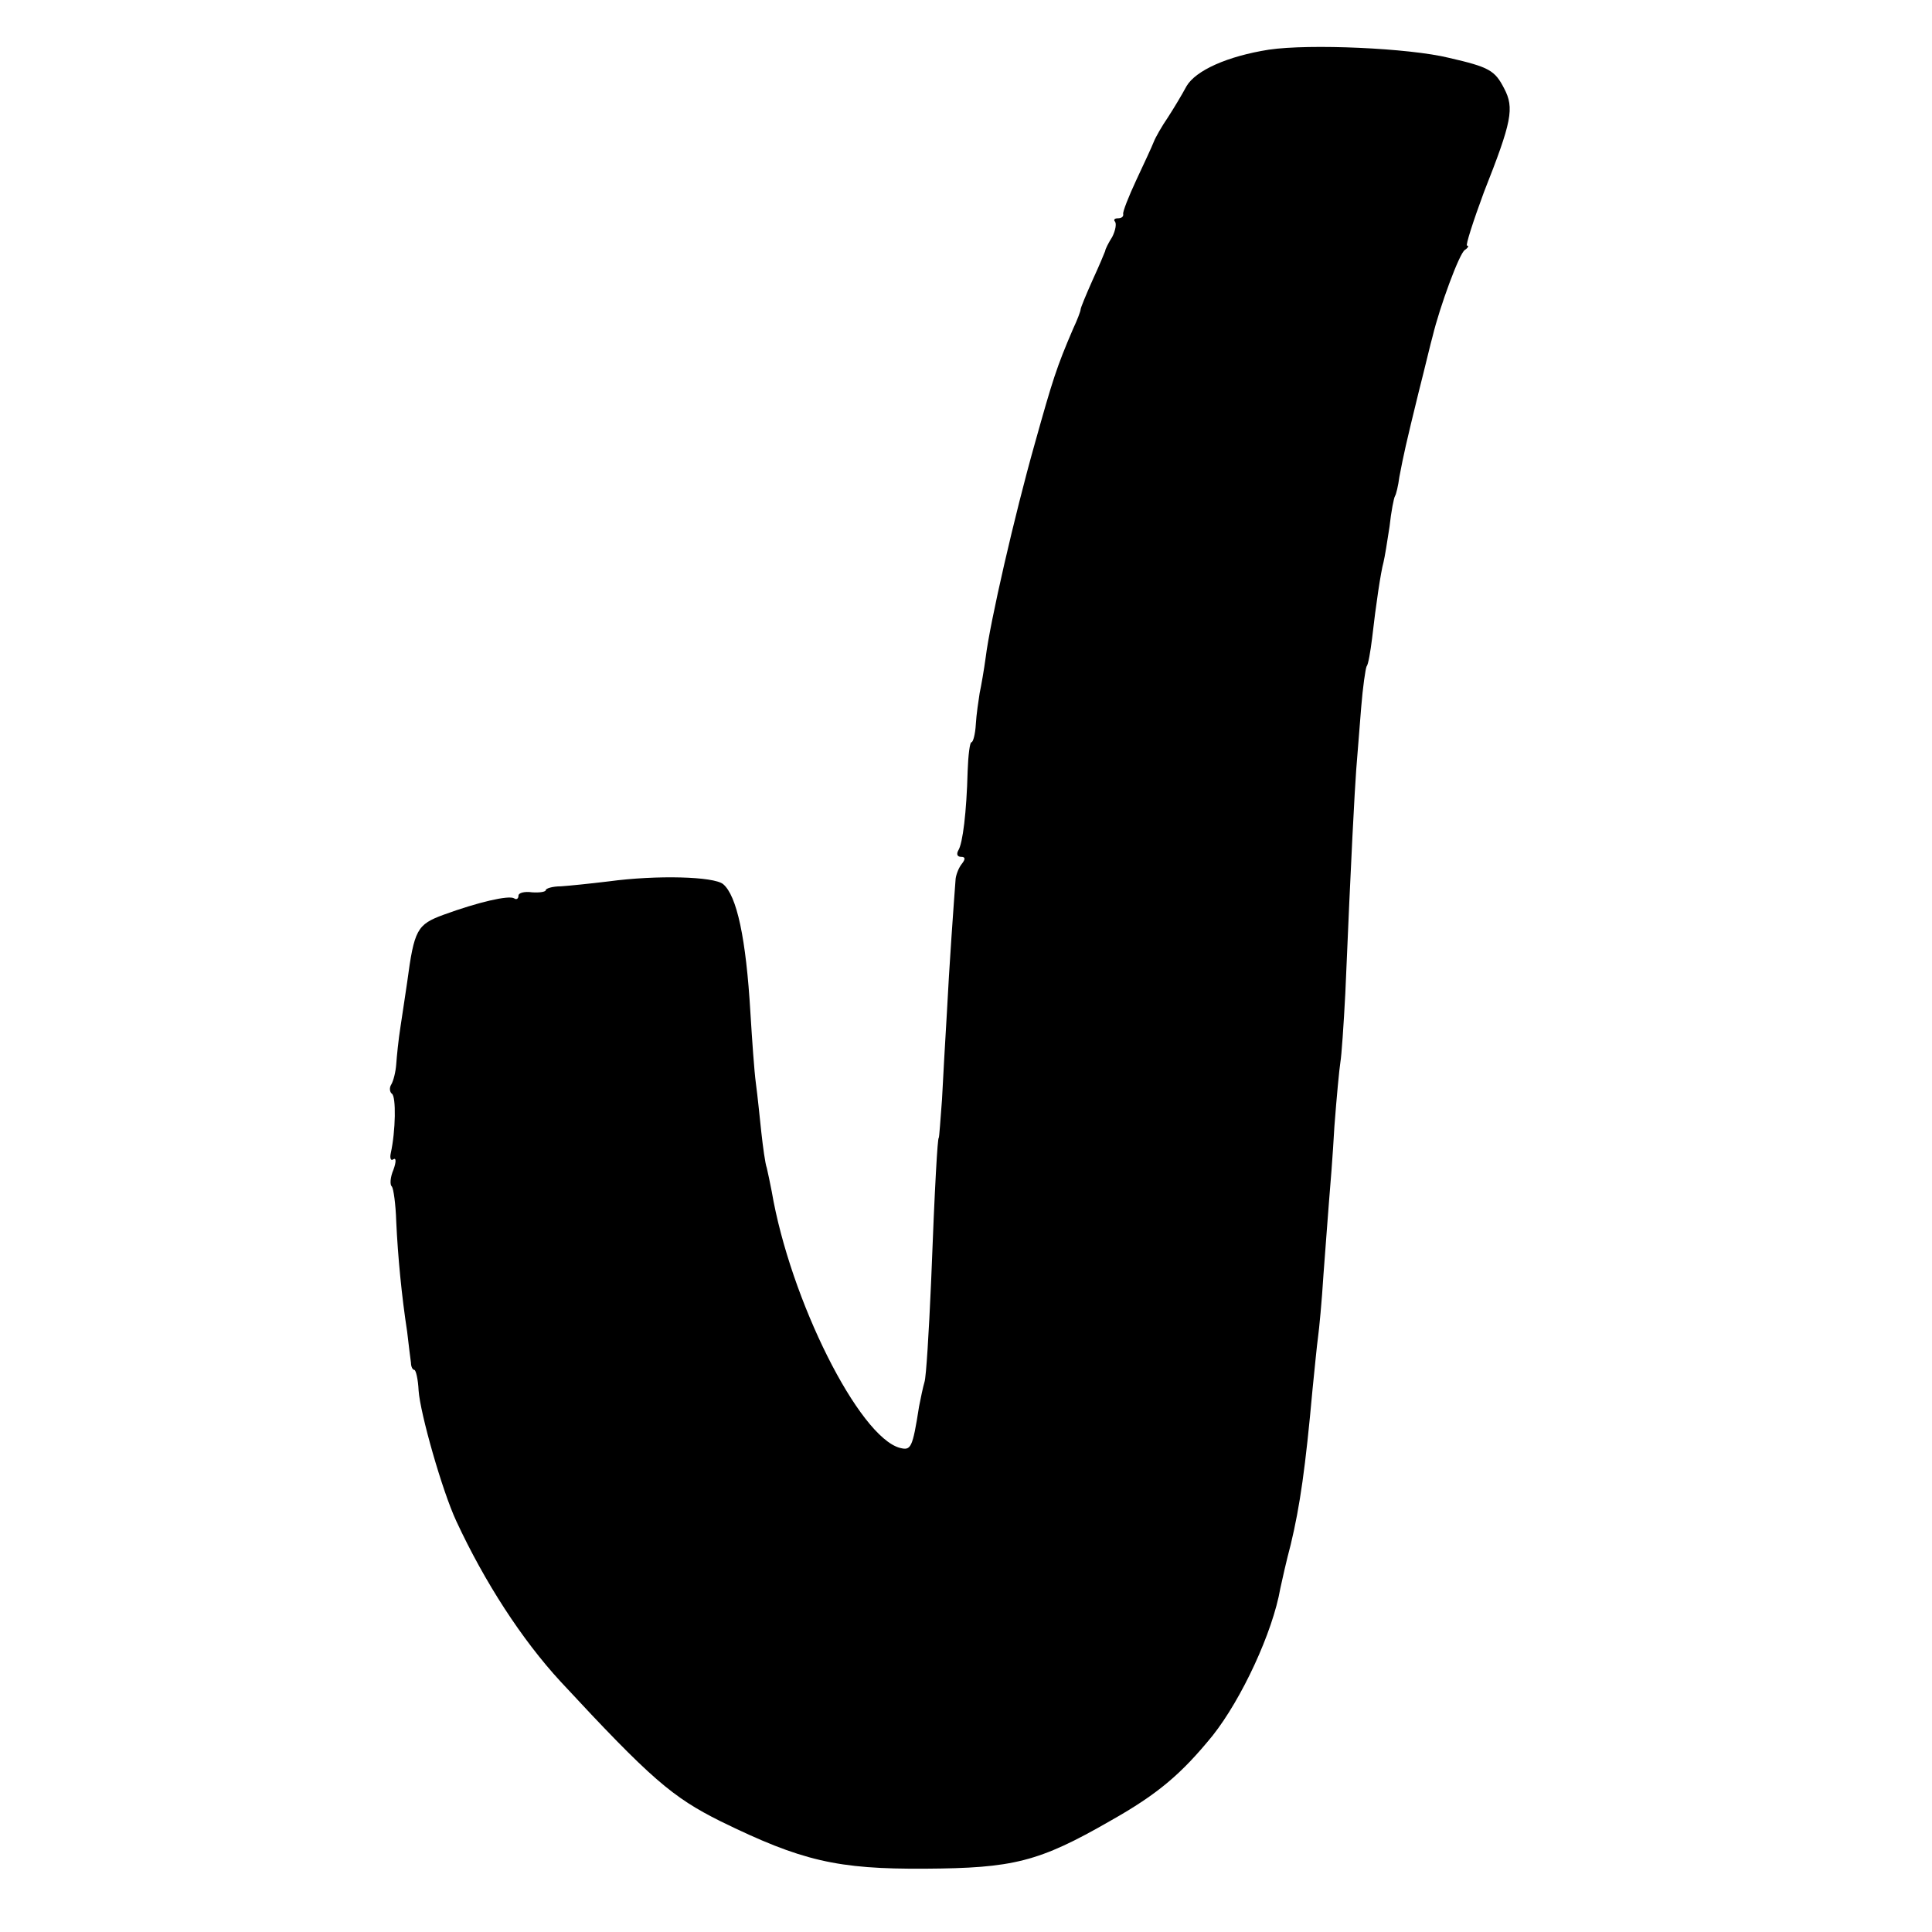 <?xml version="1.0" standalone="no"?>
<!DOCTYPE svg PUBLIC "-//W3C//DTD SVG 20010904//EN"
 "http://www.w3.org/TR/2001/REC-SVG-20010904/DTD/svg10.dtd">
<svg version="1.0" xmlns="http://www.w3.org/2000/svg"
 width="354pt" height="354pt" viewBox="0 0 354 354"
 preserveAspectRatio="xMidYMid meet">
<g transform="translate(0,354) scale(0.1,-0.1)"
fill="#000000" stroke="none">
<path d="M2325 3449 c-76 -12 -134 -38 -151 -67 -8 -15 -23 -40 -34 -57 -11
-16 -23 -37 -26 -45 -3 -8 -18 -40 -32 -70 -14 -30 -25 -58 -24 -62 1 -5 -3
-8 -10 -8 -6 0 -8 -3 -5 -6 3 -4 1 -16 -5 -28 -7 -11 -13 -23 -13 -26 -1 -3
-11 -27 -23 -53 -12 -27 -22 -51 -22 -54 0 -3 -6 -19 -14 -36 -30 -70 -37 -92
-70 -210 -37 -131 -82 -327 -90 -392 -3 -22 -8 -51 -11 -65 -2 -13 -6 -39 -7
-57 -1 -18 -5 -33 -8 -33 -3 0 -6 -24 -7 -53 -2 -76 -9 -132 -17 -145 -4 -7
-2 -12 5 -12 8 0 8 -4 2 -12 -6 -7 -11 -20 -12 -28 -3 -39 -12 -164 -16 -245
-3 -49 -7 -121 -9 -160 -3 -38 -5 -70 -6 -70 -2 0 -7 -81 -14 -265 -4 -91 -9
-173 -12 -182 -3 -10 -7 -30 -10 -45 -12 -77 -15 -81 -35 -76 -75 20 -201 271
-235 470 -3 15 -7 35 -9 43 -3 8 -7 38 -10 65 -3 28 -7 68 -10 90 -3 22 -7 80
-10 129 -8 137 -25 215 -50 236 -17 14 -121 17 -210 5 -33 -4 -72 -8 -87 -9
-16 0 -28 -4 -28 -7 0 -3 -11 -5 -25 -4 -14 2 -25 -1 -25 -6 0 -6 -4 -8 -8 -5
-10 6 -66 -7 -129 -30 -49 -18 -54 -27 -67 -124 -3 -19 -8 -55 -12 -80 -4 -25
-7 -56 -8 -70 -1 -14 -5 -30 -9 -37 -4 -6 -3 -14 1 -17 8 -5 7 -68 -2 -109 -2
-9 0 -15 5 -11 5 3 5 -5 0 -19 -6 -14 -7 -28 -3 -31 3 -4 7 -32 8 -64 3 -65
10 -137 20 -202 3 -25 6 -51 7 -57 0 -7 3 -13 6 -13 3 0 7 -17 8 -38 3 -42 43
-183 69 -239 52 -112 120 -217 191 -294 166 -179 205 -212 293 -256 149 -73
214 -88 375 -87 161 1 208 12 340 88 87 49 130 86 187 156 53 67 110 189 124
270 3 14 11 50 19 80 17 71 27 141 40 285 4 39 8 81 10 95 2 14 7 66 10 115 4
50 8 109 10 132 2 23 7 85 10 139 4 53 9 106 11 118 2 11 6 68 9 126 11 260
17 368 20 410 2 25 6 76 9 113 3 38 8 72 10 76 3 3 7 27 10 51 7 62 16 122 21
140 2 8 7 38 11 65 3 28 8 53 10 56 2 3 6 19 8 35 8 42 12 60 35 154 12 47 23
94 26 104 13 54 49 152 59 158 6 4 8 8 4 8 -3 0 11 44 31 98 51 129 56 154 37
190 -17 33 -27 39 -101 56 -73 18 -256 26 -330 15z"/>
</g>
</svg>
